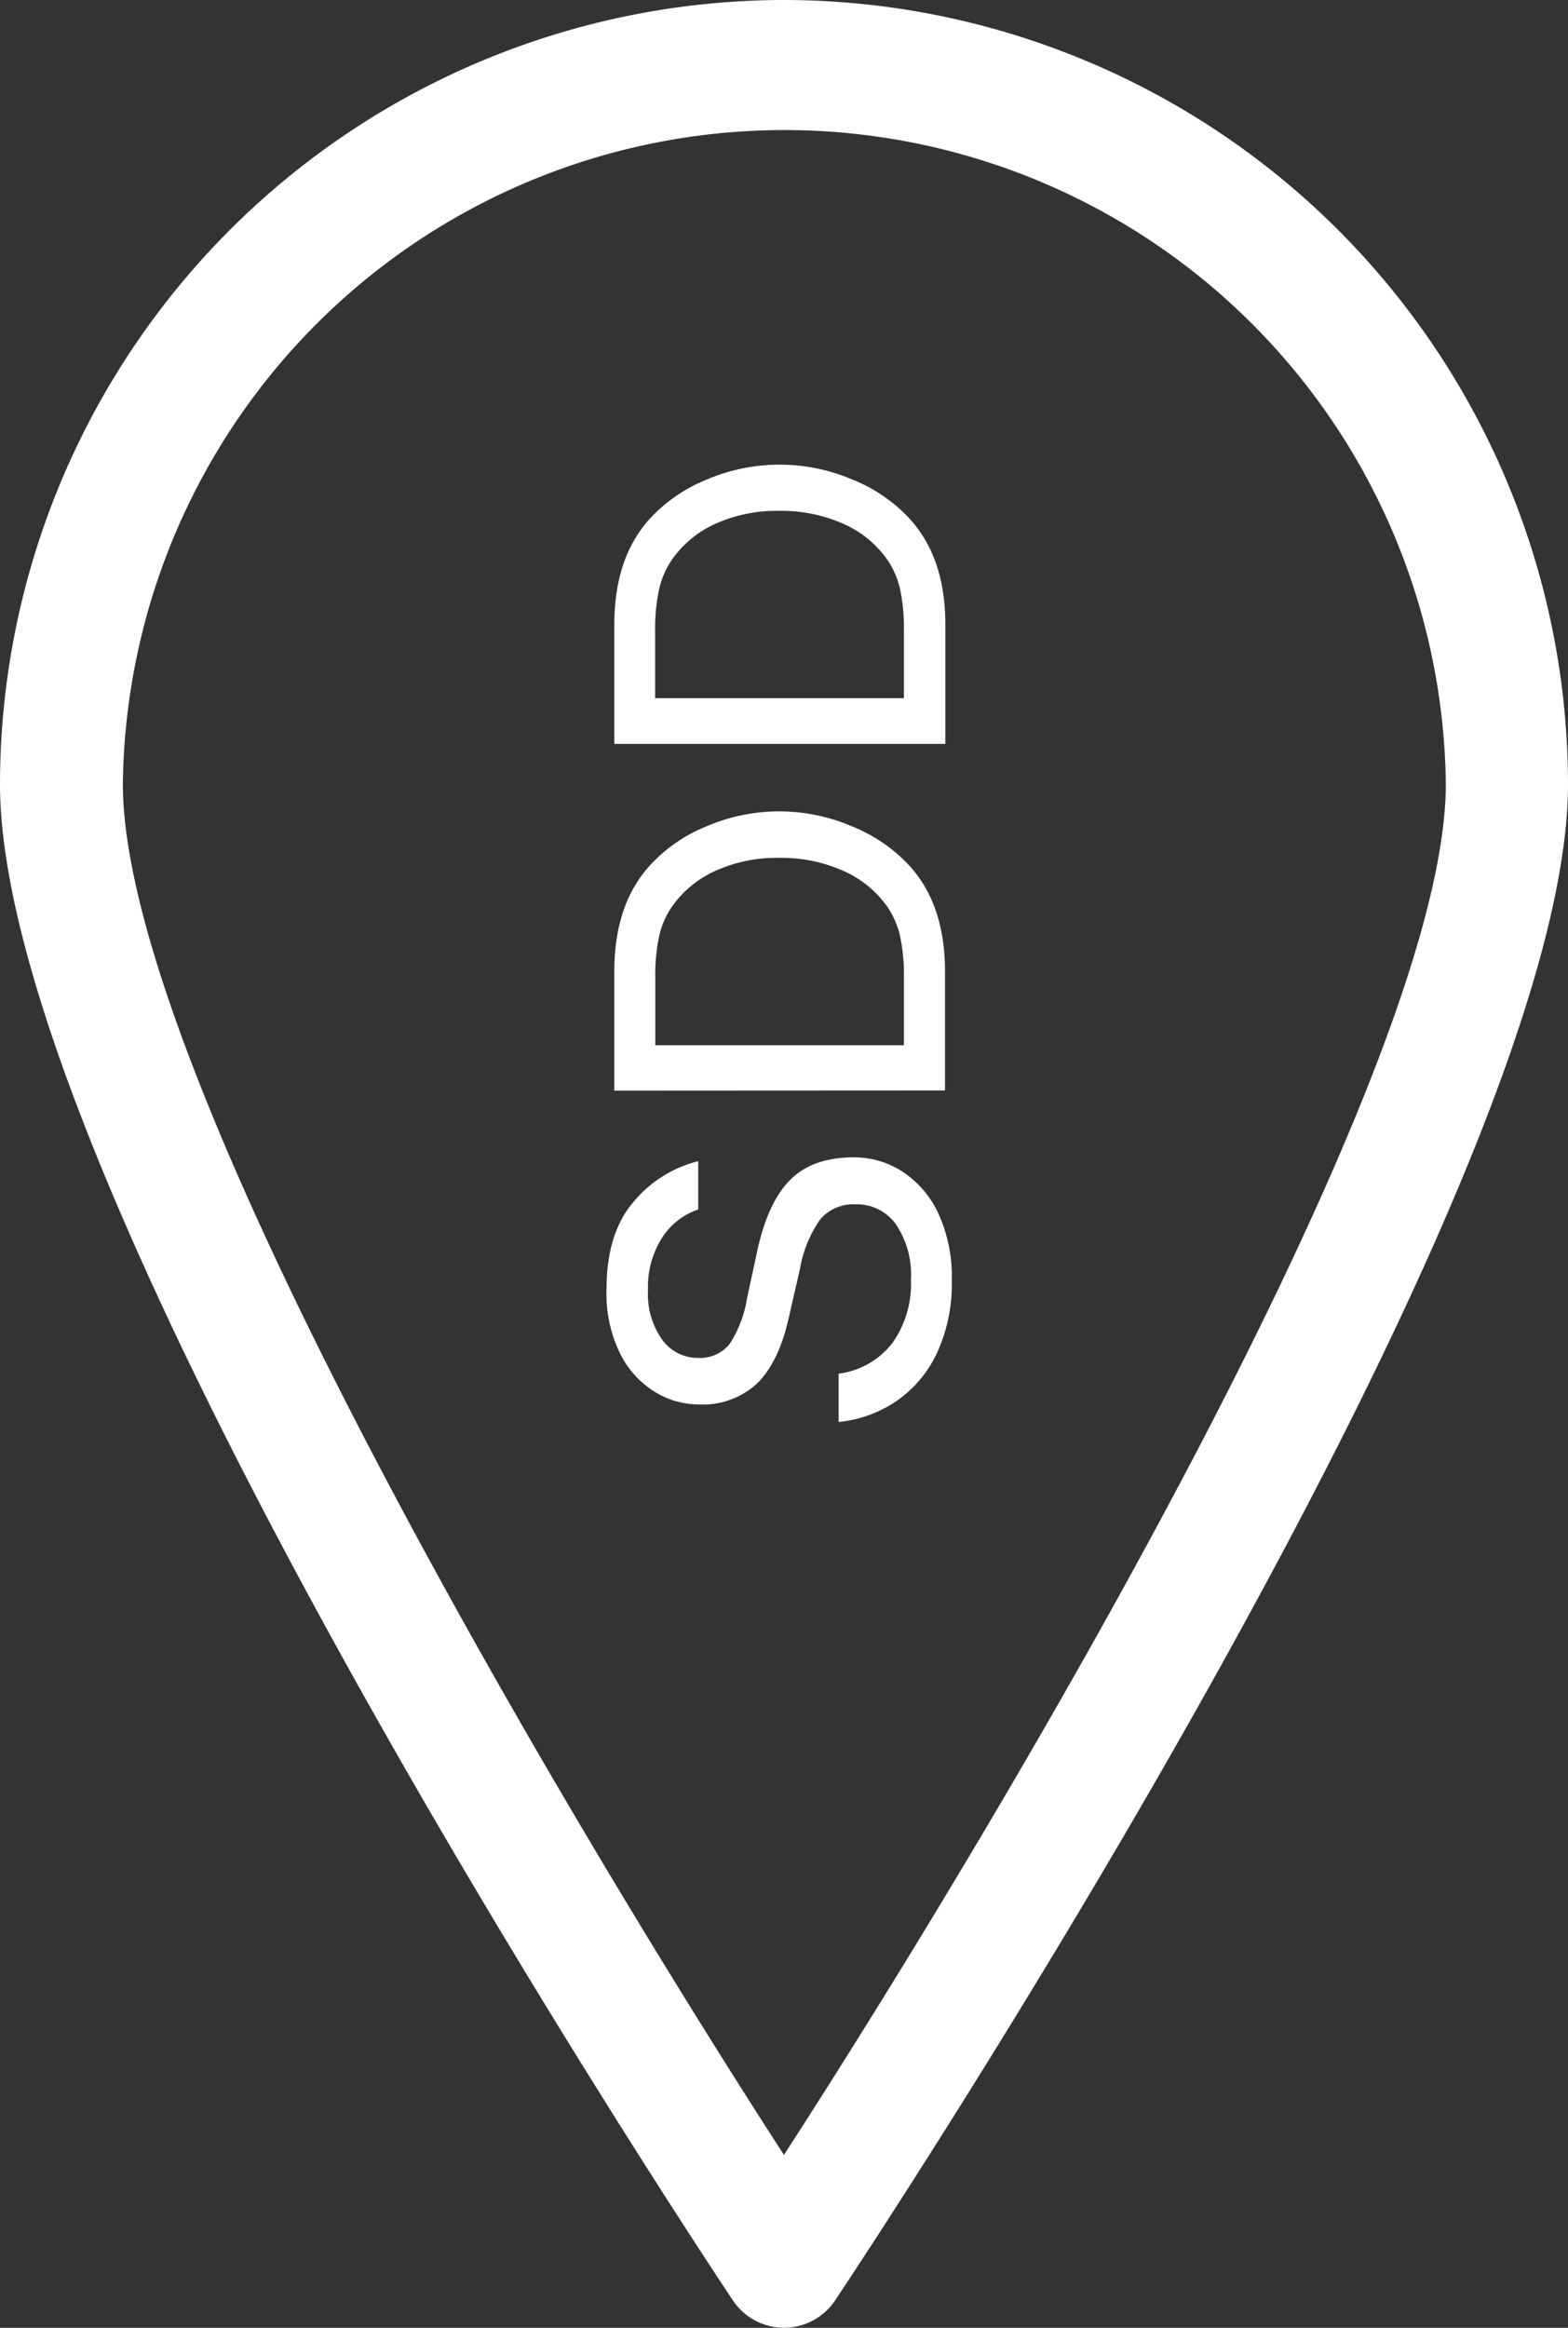 <svg xmlns="http://www.w3.org/2000/svg" viewBox="0 0 178.67 265.2"><rect x="0" y="0" width="178.67" height="265.2" fill="#333333" stroke="none"/><defs><style>.cls-1{fill:none;}.cls-2{fill:#fff;}</style></defs><title>point</title><g id="Capa_2" data-name="Capa 2"><g id="Capa_1-2" data-name="Capa 1"><path class="cls-1" d="M89.33,14A75.45,75.45,0,0,0,14,89.33c0,32.84,49.93,116.84,75.37,156.17,25.45-39.34,75.38-123.33,75.38-156.17A75.46,75.46,0,0,0,89.33,14Z"/><path class="cls-2" d="M89.33,0A89.43,89.43,0,0,0,0,89.33C0,136.39,80.12,257,83.53,262.1a7,7,0,0,0,11.61,0c3.41-5.11,83.53-125.7,83.53-172.76A89.44,89.44,0,0,0,89.33,0Zm0,245.5C63.89,206.17,14,122.17,14,89.33a75.38,75.38,0,0,1,150.75,0C164.71,122.16,114.77,206.16,89.33,245.5Z"/><path class="cls-2" d="M106.77,154.13a13.7,13.7,0,0,1-4.64,5.5A14.24,14.24,0,0,1,95.56,162v-5.5a9.24,9.24,0,0,0,6.09-3.45,11.56,11.56,0,0,0,2.15-7.22,10.3,10.3,0,0,0-1.72-6.36,5.48,5.48,0,0,0-4.58-2.27,5,5,0,0,0-4,1.67,13.75,13.75,0,0,0-2.34,5.66l-1.3,5.66q-1.12,5-3.61,7.44A9.13,9.13,0,0,1,79.55,160a9.54,9.54,0,0,1-4.85-1.38,10.65,10.65,0,0,1-4-4.34,15.44,15.44,0,0,1-1.59-7.38q0-6.42,3.1-10a13.91,13.91,0,0,1,7.35-4.61v5.5A7.87,7.87,0,0,0,75.45,141a10.35,10.35,0,0,0-1.61,5.93,8.93,8.93,0,0,0,1.67,5.77,5,5,0,0,0,4,2,4.34,4.34,0,0,0,3.61-1.56,13.37,13.37,0,0,0,2-5.23l1.13-5.22q1.18-5.61,3.74-8.22c1.71-1.75,4.14-2.62,7.31-2.62a10.15,10.15,0,0,1,5.52,1.62,11.38,11.38,0,0,1,4.1,4.77,17.07,17.07,0,0,1,1.53,7.52A18.73,18.73,0,0,1,106.77,154.13Z"/><path class="cls-2" d="M70,124.25V110.67q0-7.76,4.2-12.23A17.79,17.79,0,0,1,80.6,94.1a21,21,0,0,1,16.38,0,18.13,18.13,0,0,1,6.5,4.37q4.2,4.47,4.2,12.18v13.58Zm33-12.72a21.8,21.8,0,0,0-.43-4.85,9.8,9.8,0,0,0-1.4-3.29,12.08,12.08,0,0,0-5.06-4.17,17.39,17.39,0,0,0-7.33-1.49,17,17,0,0,0-7.28,1.49,12.11,12.11,0,0,0-5,4.17,9.8,9.8,0,0,0-1.4,3.29,21.8,21.8,0,0,0-.43,4.85v7.55H103Z"/><path class="cls-2" d="M70,84.75V71.17q0-7.77,4.2-12.24a18,18,0,0,1,6.44-4.34,21.09,21.09,0,0,1,16.38,0,18,18,0,0,1,6.5,4.37q4.2,4.47,4.2,12.18V84.75ZM103,72a21.8,21.8,0,0,0-.43-4.85,9.8,9.8,0,0,0-1.4-3.29,12,12,0,0,0-5.06-4.18,17.39,17.39,0,0,0-7.33-1.48,17,17,0,0,0-7.28,1.48,12.06,12.06,0,0,0-5,4.18,9.8,9.8,0,0,0-1.4,3.29A21.8,21.8,0,0,0,74.65,72v7.54H103Z"/></g></g></svg>